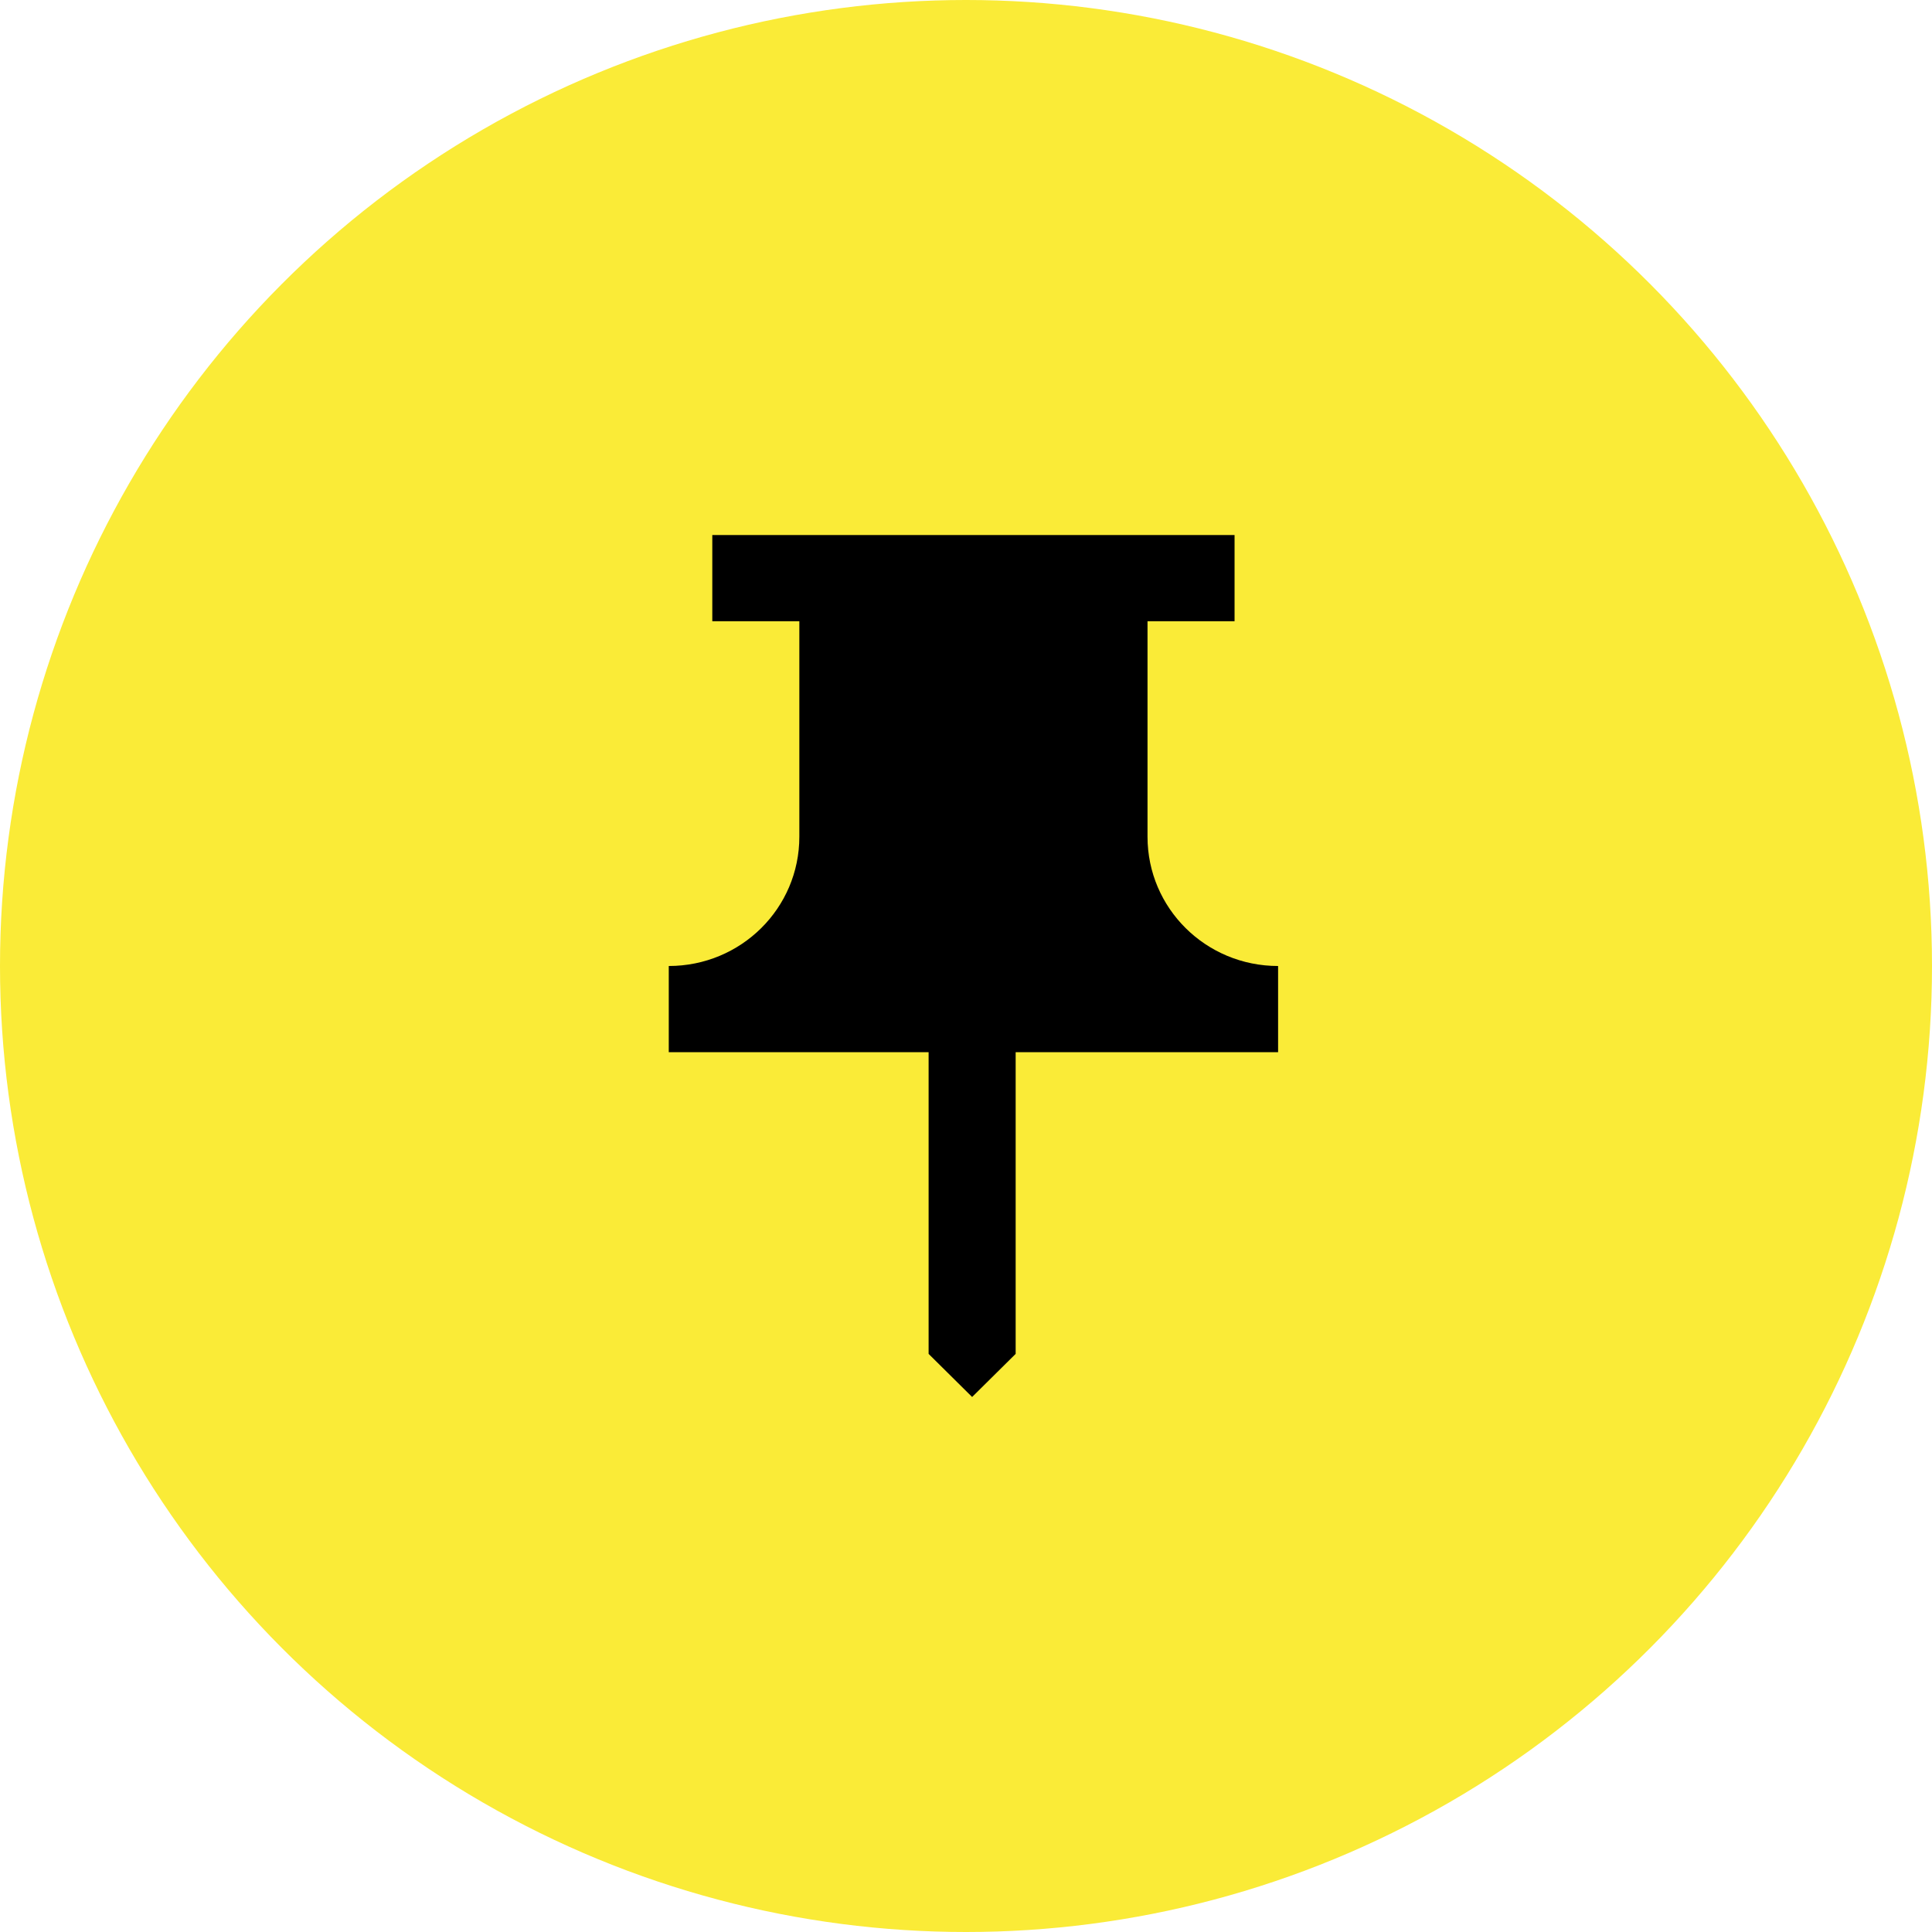 <?xml version="1.0" encoding="UTF-8"?> <svg xmlns="http://www.w3.org/2000/svg" width="130" height="130" viewBox="0 0 130 130" fill="none"><circle cx="65" cy="65" r="65" fill="#FAEB37"></circle><path fill-rule="evenodd" clip-rule="evenodd" d="M77.214 56.3V41.8H83.071V36H47.929V41.8H53.786V56.3C53.786 61.114 49.861 65 45 65V70.8H62.484V91.1L65.412 94L68.341 91.1V70.8H86V65C81.139 65 77.214 61.114 77.214 56.3Z" fill="black"></path></svg> 